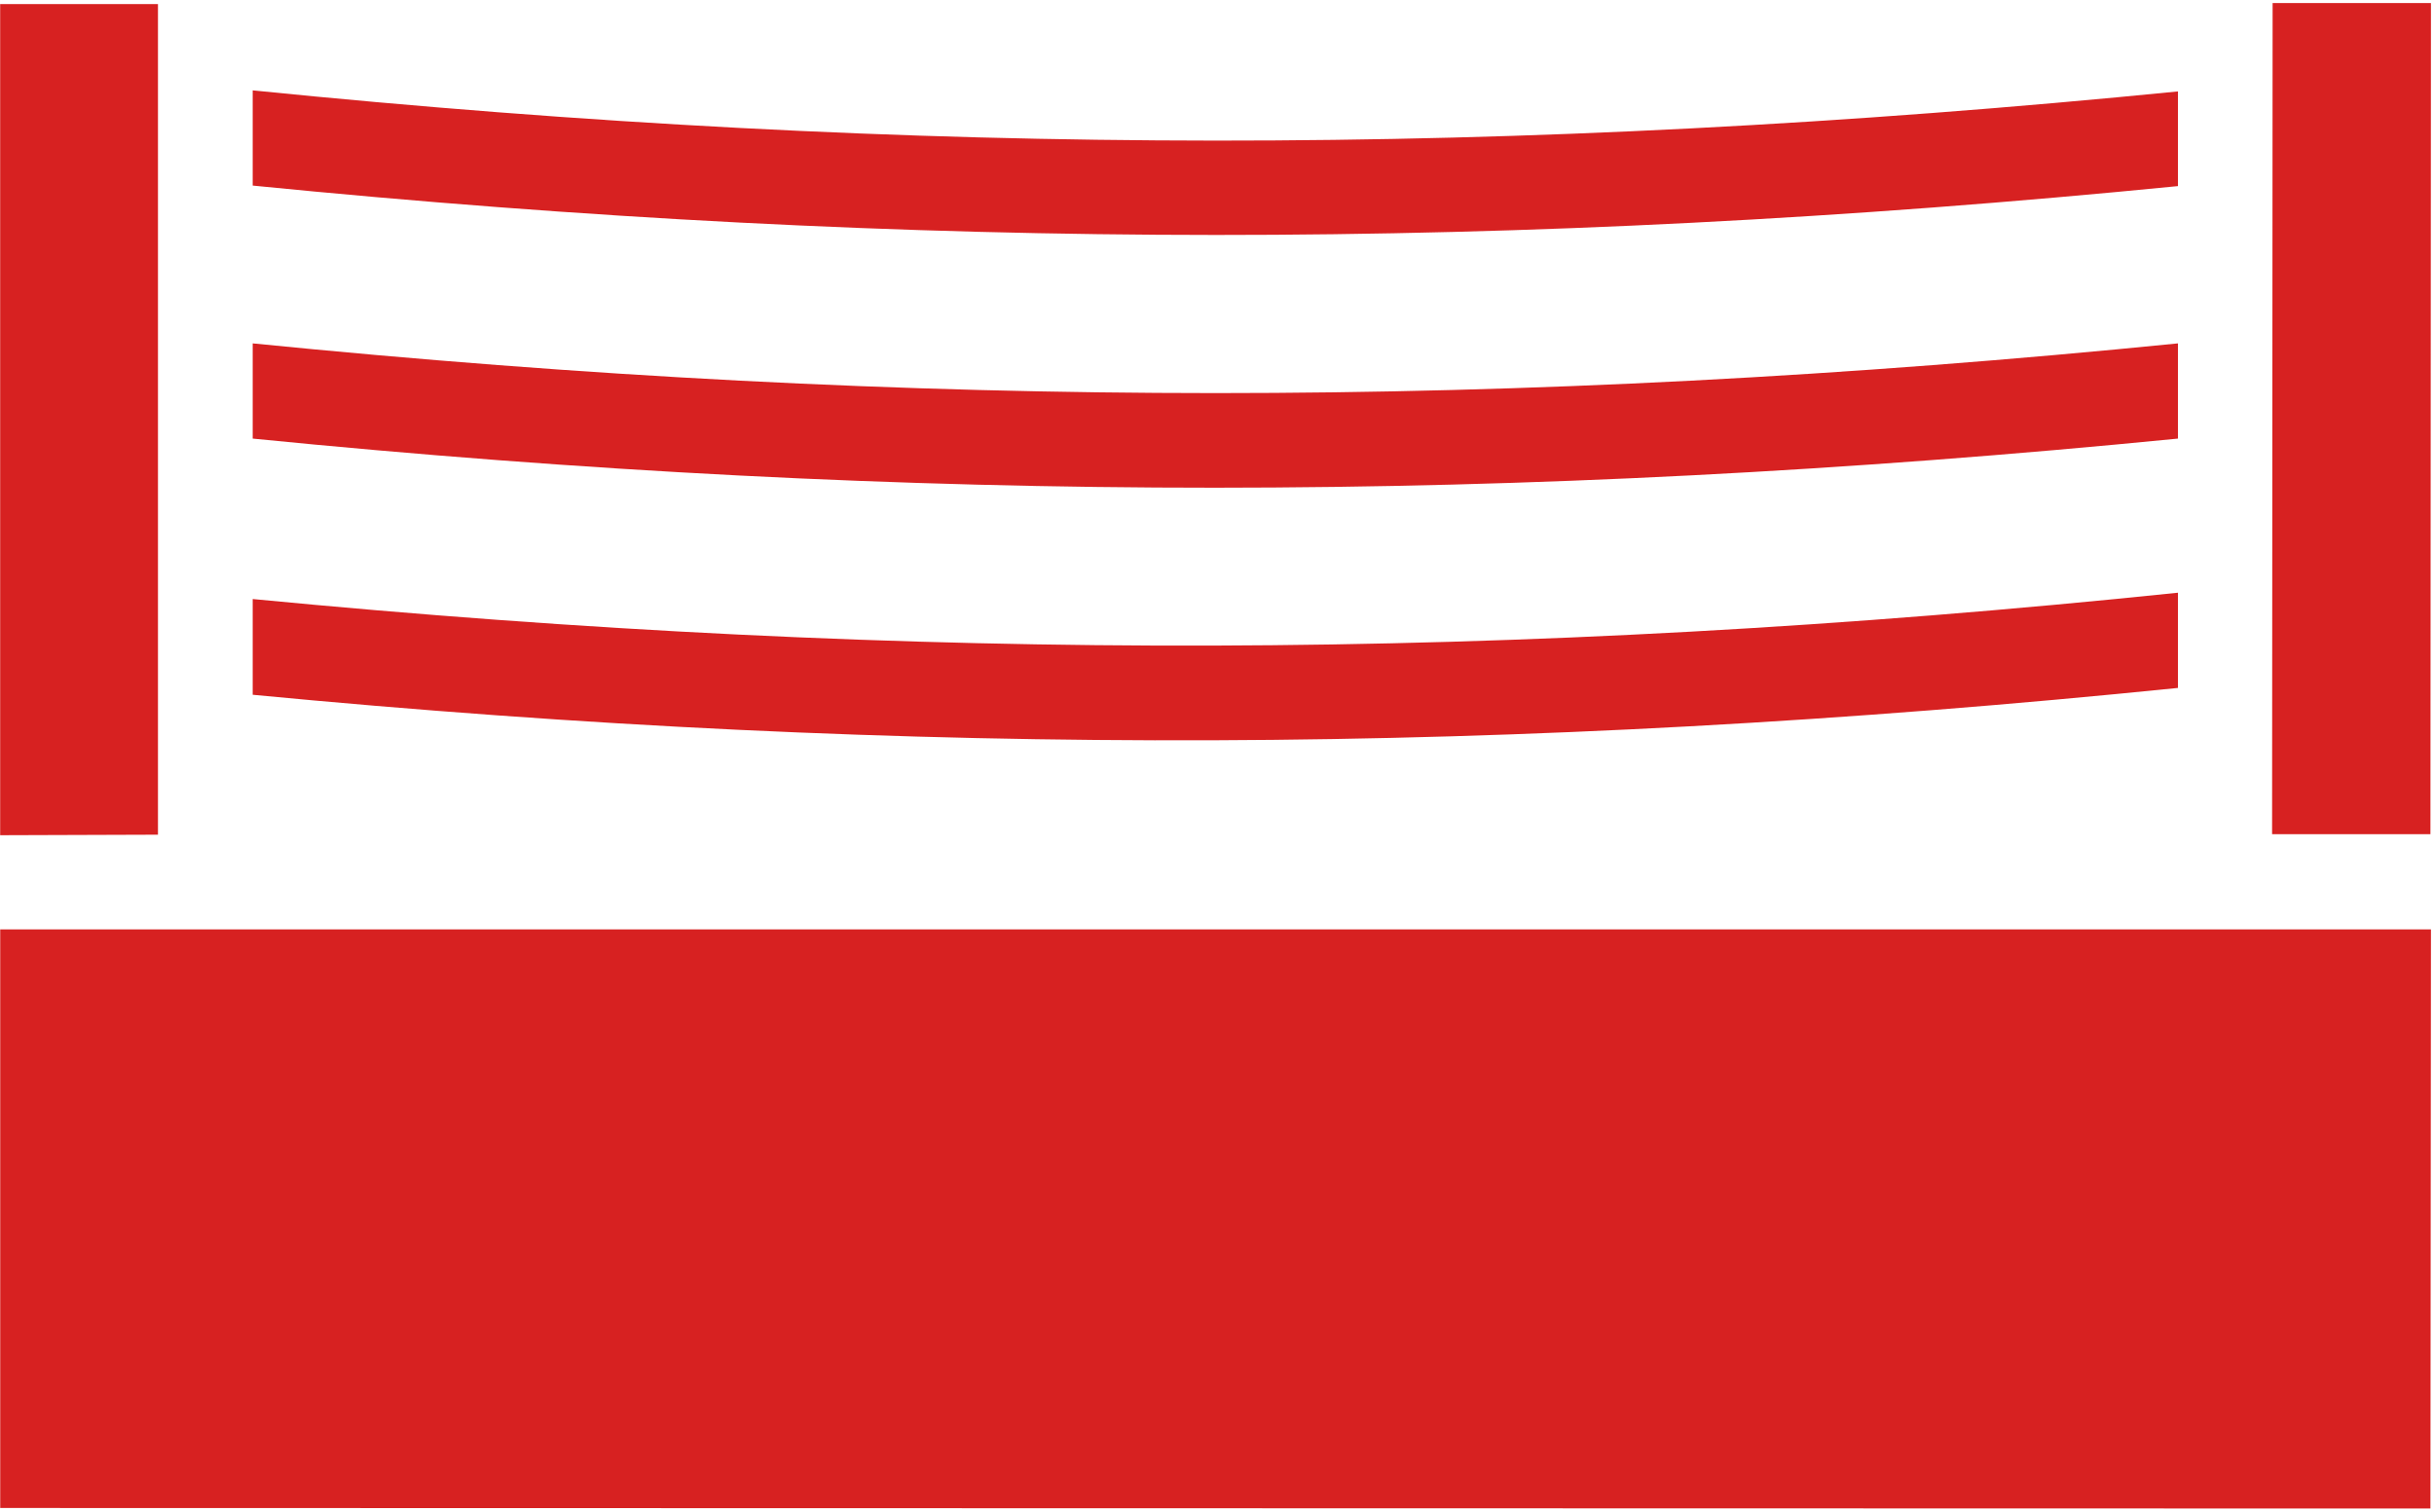 <?xml version="1.0" encoding="UTF-8"?> <svg xmlns="http://www.w3.org/2000/svg" width="723" height="449" viewBox="0 0 723 449" fill="none"><path d="M675.062 0.906L674.906 247.781H721.938L722.094 0.906H675.062ZM0.047 1.219V248.094L46.922 247.938V1.219H0.047ZM75.062 26.844V55.125C271.469 74.656 450.844 74.656 646.938 55.281V27.156C450.375 46.688 271.781 46.688 75.062 26.844ZM75.062 102V130.281C271.156 149.813 450.688 149.656 646.938 130.281V102C450.375 121.688 271.781 121.688 75.062 102ZM646.938 176.062C449.594 196.531 271 196.844 75.062 177.938V206.375C270.531 225.125 450.219 224.344 646.938 204.344V176.062ZM0.063 276.062V447.938L721.938 448.094L722.094 276.062H0.063Z" fill="#D72121"></path></svg> 